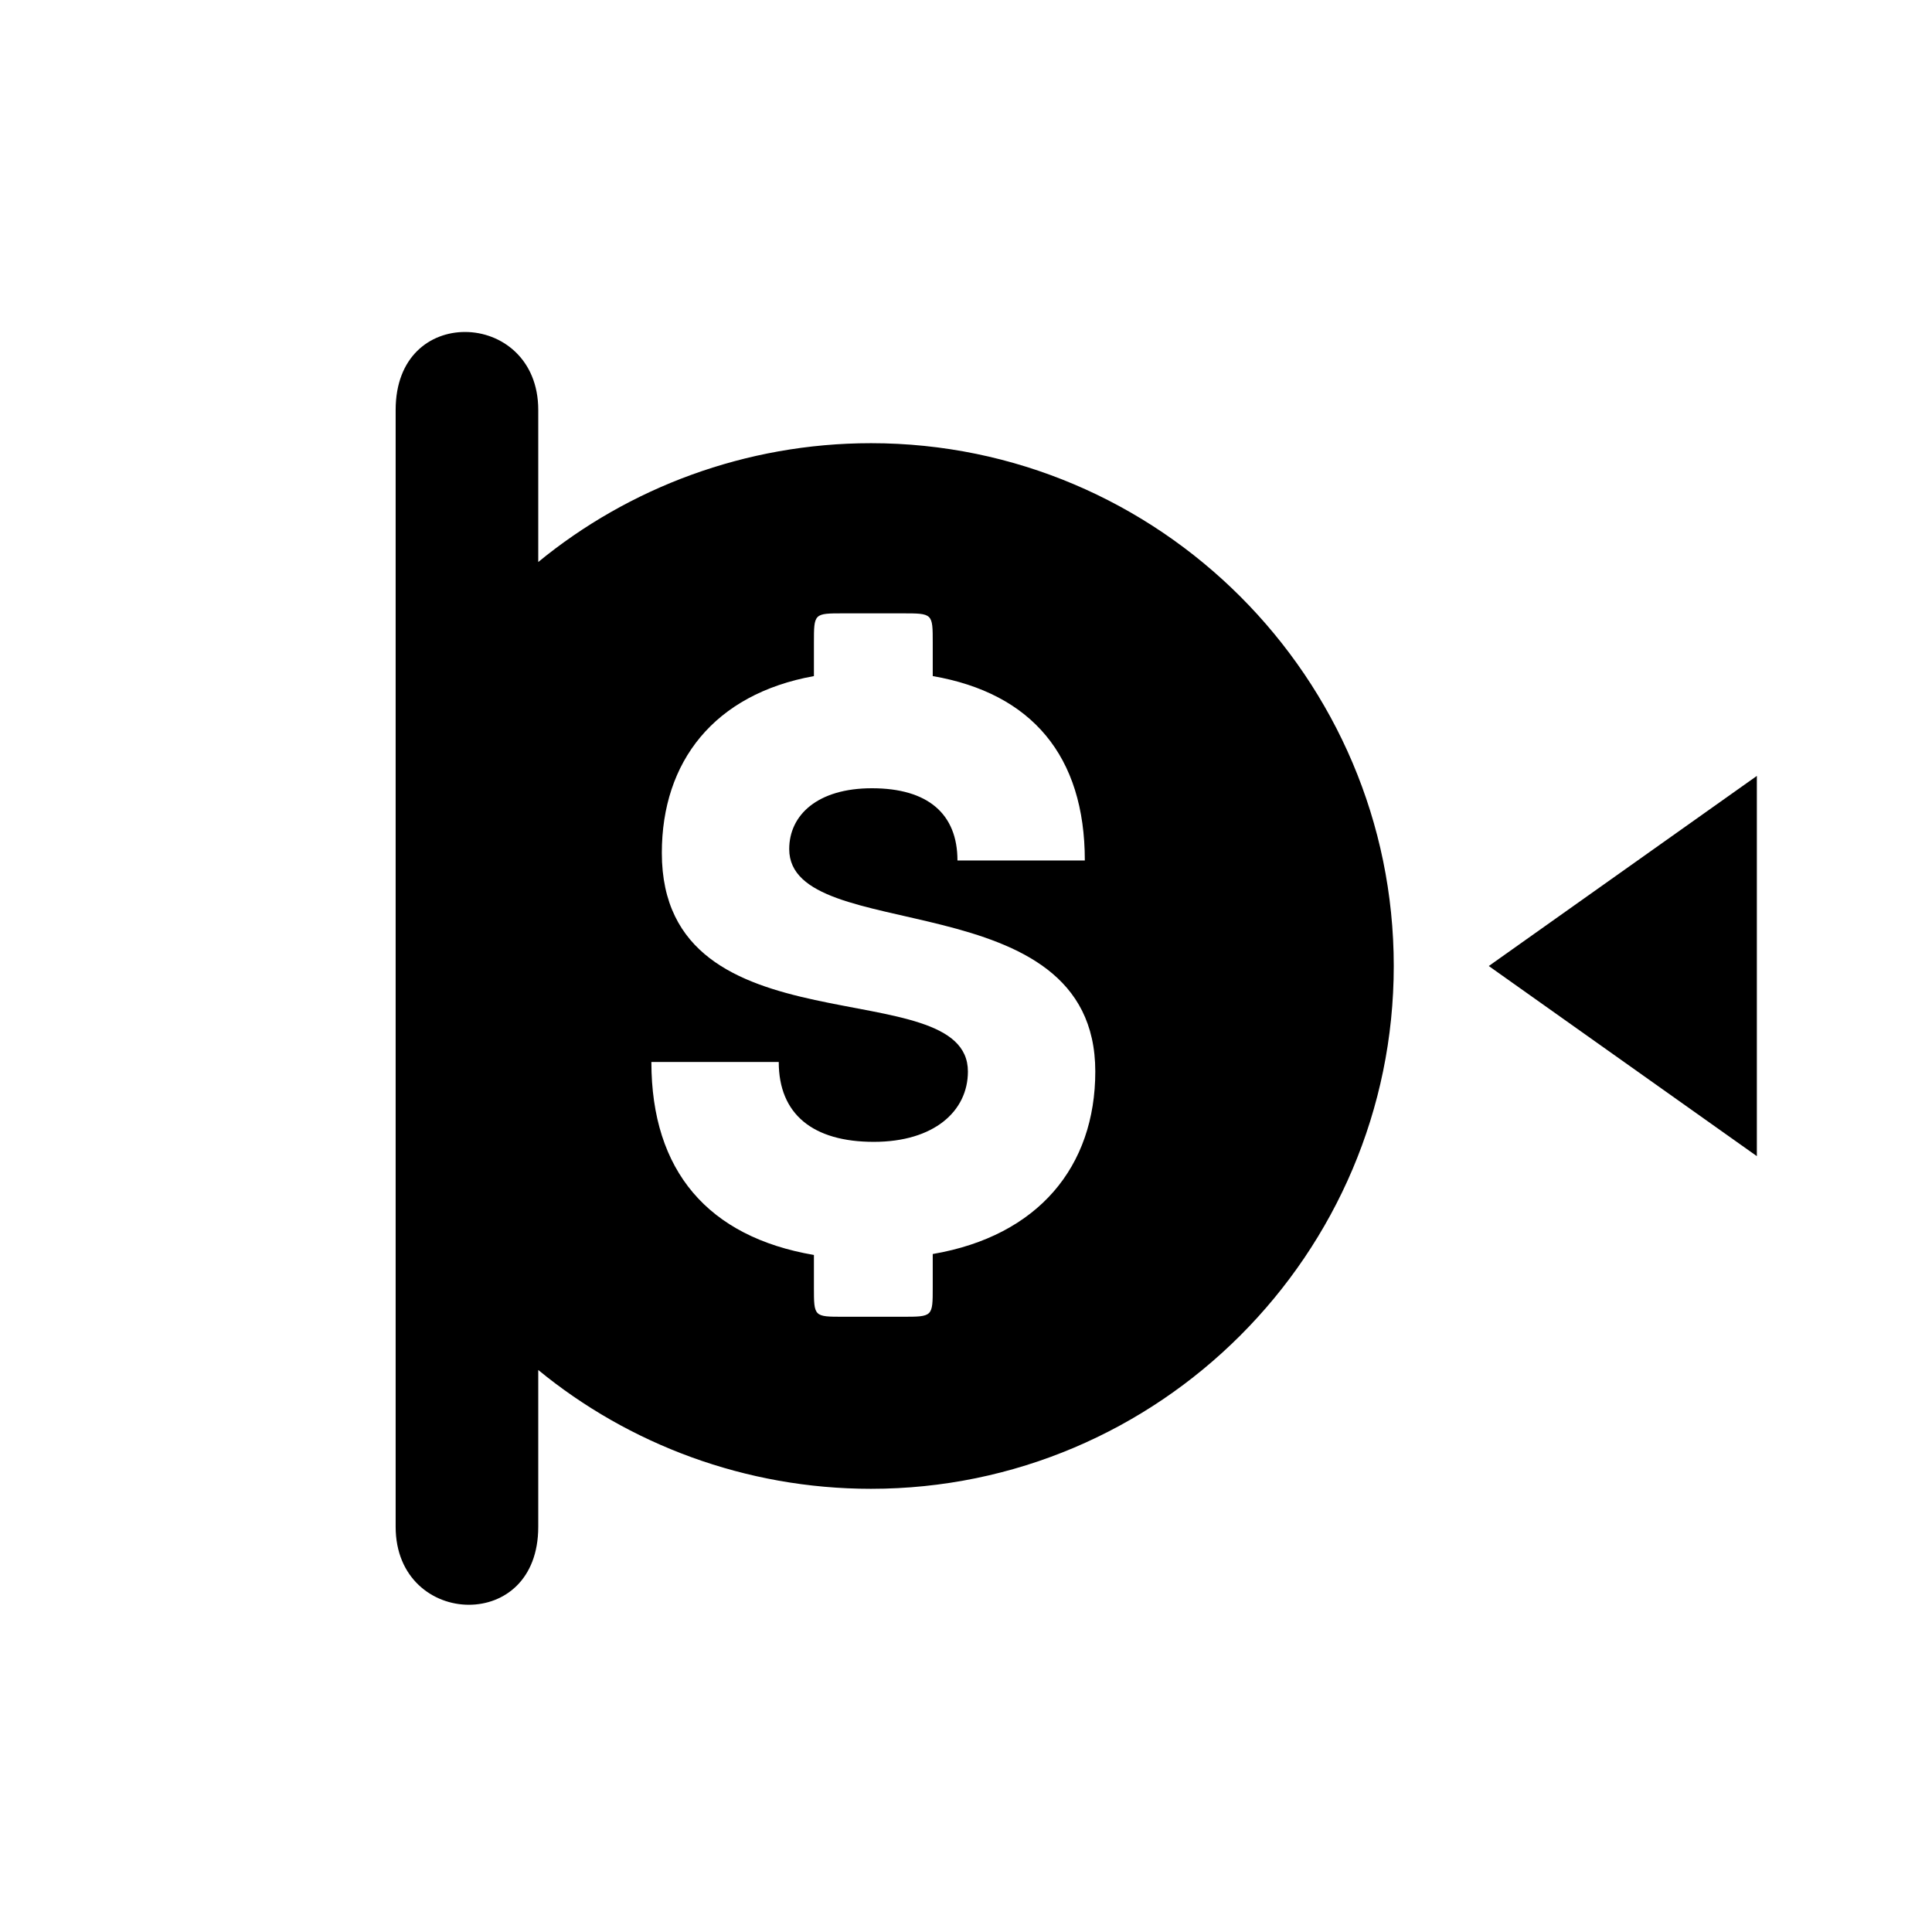 <?xml version="1.0" encoding="UTF-8"?>
<!-- Uploaded to: SVG Repo, www.svgrepo.com, Generator: SVG Repo Mixer Tools -->
<svg fill="#000000" width="800px" height="800px" version="1.1" viewBox="144 144 512 512" xmlns="http://www.w3.org/2000/svg">
 <path d="m374.81 261.45c-33.25 0-64.234 11.84-88.168 31.488v-40.305c0-13.602-9.824-20.656-19.398-20.656-9.32 0-18.391 6.551-18.391 20.656v295.99c0 13.602 9.824 20.656 19.398 20.656 9.32 0 18.391-6.551 18.391-20.656v-41.562c23.93 19.648 54.914 31.488 88.168 31.488 76.328 0 138.55-62.219 138.55-138.55s-62.219-138.55-138.55-138.55zm16.375 214.88v8.816c0 7.809 0 7.809-8.062 7.809h-15.617c-7.809 0-7.809 0-7.809-7.809v-8.566c-27.961-4.785-43.074-22.168-43.074-51.137h33.754c0 13.855 9.07 21.16 25.191 21.16 15.871 0 24.938-8.062 24.938-18.641 0-26.953-81.113-4.281-81.113-57.938 0-24.184 13.855-42.066 40.305-46.855v-8.816c0-7.809 0-7.809 7.809-7.809h15.617c8.062 0 8.062 0 8.062 7.809v8.816c26.199 4.535 40.305 21.16 40.305 48.871h-33.754c0-12.344-7.809-19.145-22.672-19.145-14.359 0-21.914 7.055-21.914 16.121 0 25.945 81.113 8.062 81.113 58.945 0 25.191-15.113 43.578-43.074 48.367zm147.36-76.324 71.039 50.383v-100.76z"/>
</svg>